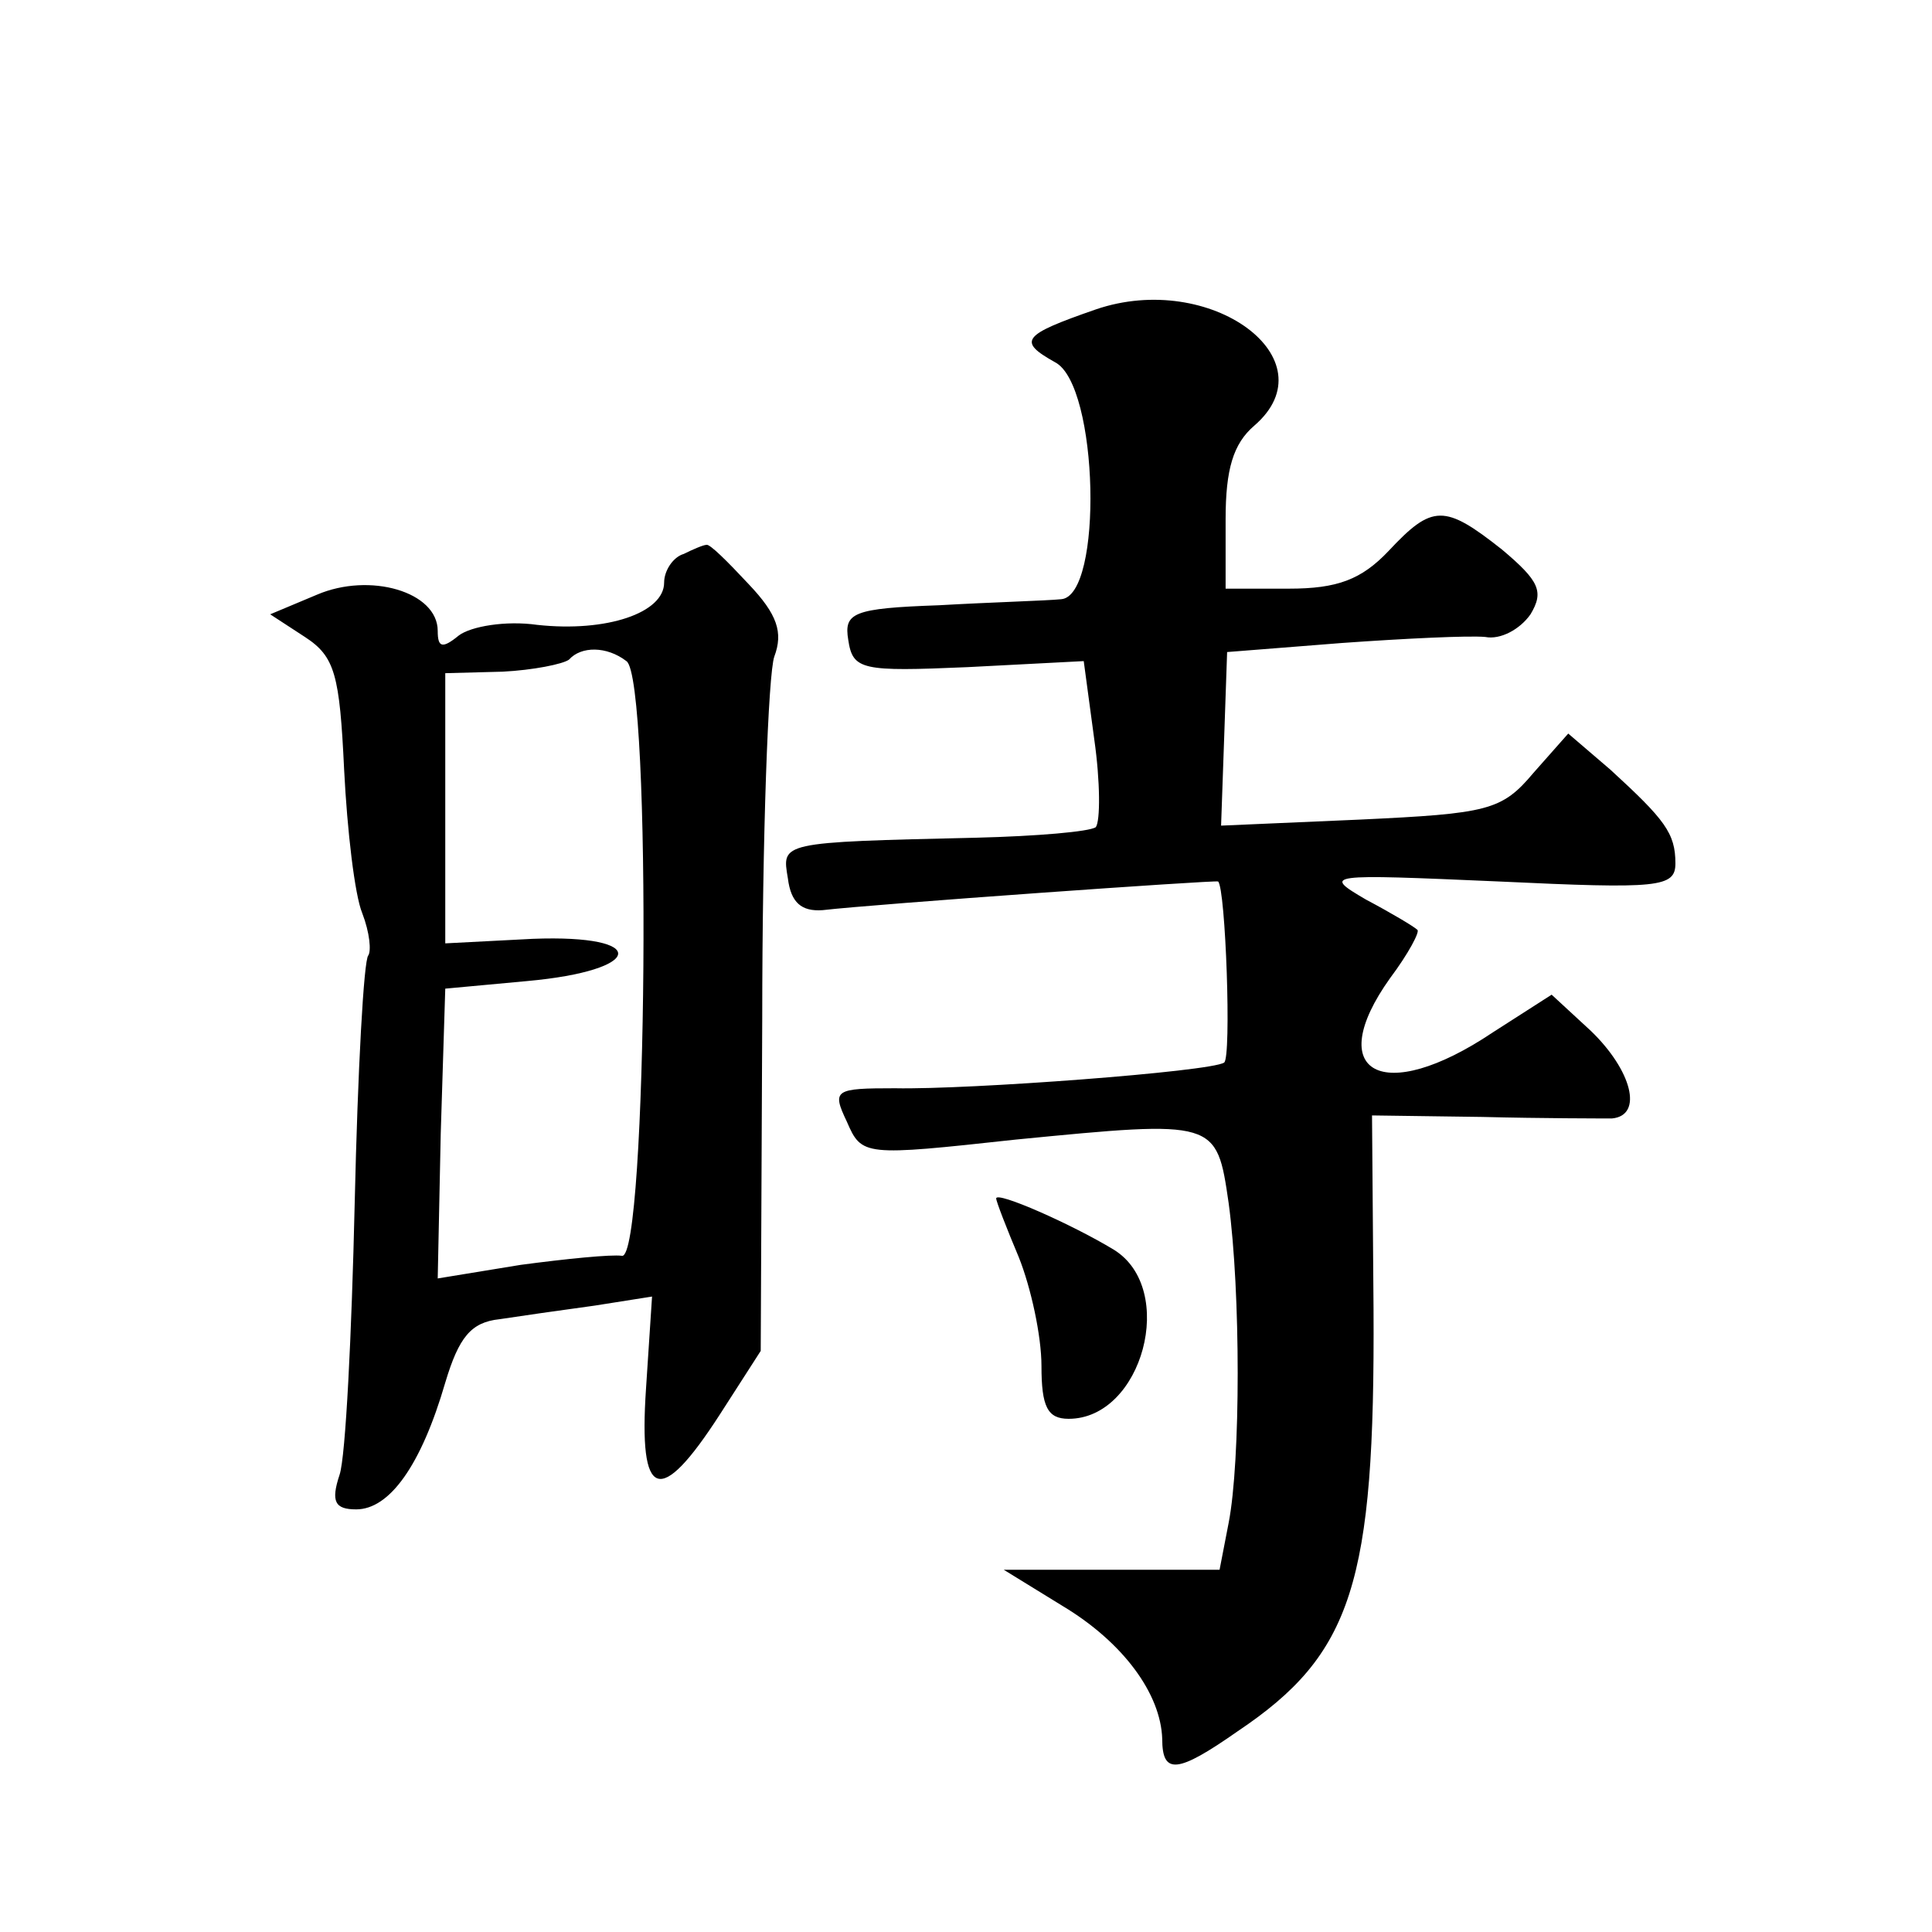 <?xml version="1.0" standalone="no"?>
<!DOCTYPE svg PUBLIC "-//W3C//DTD SVG 20010904//EN"
 "http://www.w3.org/TR/2001/REC-SVG-20010904/DTD/svg10.dtd">
<svg version="1.0" xmlns="http://www.w3.org/2000/svg"
 width="128pt" height="128pt" viewBox="0 0 128 128"
 preserveAspectRatio="xMidYMid meet">
<g transform="translate(0,128) scale(0.1,-0.1)"
fill="#0" stroke="none">
<path d="M726 1075 c-49 -17 -52 -21 -27 -35 29 -15 32 -155 4 -157 -10 -1 -46
-2 -81 -4 -57 -2 -63 -5 -60 -23 3 -20 9 -21 79 -18 l77 4 7 -52 c4 -28 4 -54 1
-58 -4 -3 -39 -6 -79 -7 -131 -3 -129 -3 -125 -27 2 -16 9 -22 23 -21 34 4 260
20 262 19 5 -4 9 -117 4 -120 -9 -6 -169 -18 -218 -17 -40 0 -42 -1 -32 -22 10
-23 11 -23 112 -12 133 13 133 13 141 -42 8 -59 8 -171 0 -212 l-6 -31 -72 0 -71
0 39 -24 c40 -24 65 -58 66 -88 0 -24 10 -23 50 5 76 51 91 98 90 280 l-1 128 73
-1 c40 -1 79 -1 86 -1 21 2 13 32 -14 58 l-26 24 -39 -25 c-73 -49 -113 -27 -68
36 12 16 20 31 18 32 -2 2 -17 11 -34 20 -29 17 -27 17 88 12 106 -5 117 -4 117
12 0 20 -7 29 -43 62 l-28 24 -23 -26 c-21 -25 -30 -27 -115 -31 l-92 -4 2 57 2
58 76 6 c42 3 84 5 95 4 10 -2 23 5 30 15 9 15 6 22 -19 43 -38 30 -46 30 -75 -1
-18 -19 -34 -25 -66 -25 l-42 0 0 46 c0 33 5 50 19 62 51 44 -29 103 -105 77z M453
913 c-7 -2 -13 -11 -13 -19 0 -20 -38 -33 -84 -28 -21 3 -44 -1 -52 -7 -11 -9 -14
-8 -14 3 0 26 -45 39 -80 24 l-31 -13 23 -15 c20 -13 23 -25 26 -88 2 -40 7 -83
12 -95 5 -13 6 -25 4 -28 -3 -3 -7 -76 -9 -164 -2 -87 -6 -168 -10 -180 -6 -18
-3 -23 11 -23 22 0 43 29 59 84 9 30 17 40 36 42 13 2 41 6 63 9 l38 6 -4 -61 c-5
-74 9 -79 49 -17 l27 42 1 220 c0 121 4 229 8 240 6 16 2 28 -17 48 -14 15 -26
27 -28 26 -2 0 -9 -3 -15 -6z m-38 -71 c17 -11 14 -398 -3 -394 -7 1 -37 -2 -67
-6 l-55 -9 2 96 3 96 54 5 c78 7 82 31 4 28 l-58 -3 0 89 0 90 38 1 c20 1 40 5
44 8 8 9 25 9 38 -1z M660 486 c0 -2 7 -20 15 -39 8 -20 15 -52 15 -72 0 -27 4
-35 18 -35 49 0 72 86 30 112 -28 17 -78 39 -78 34z"/>
</g>
</svg>
